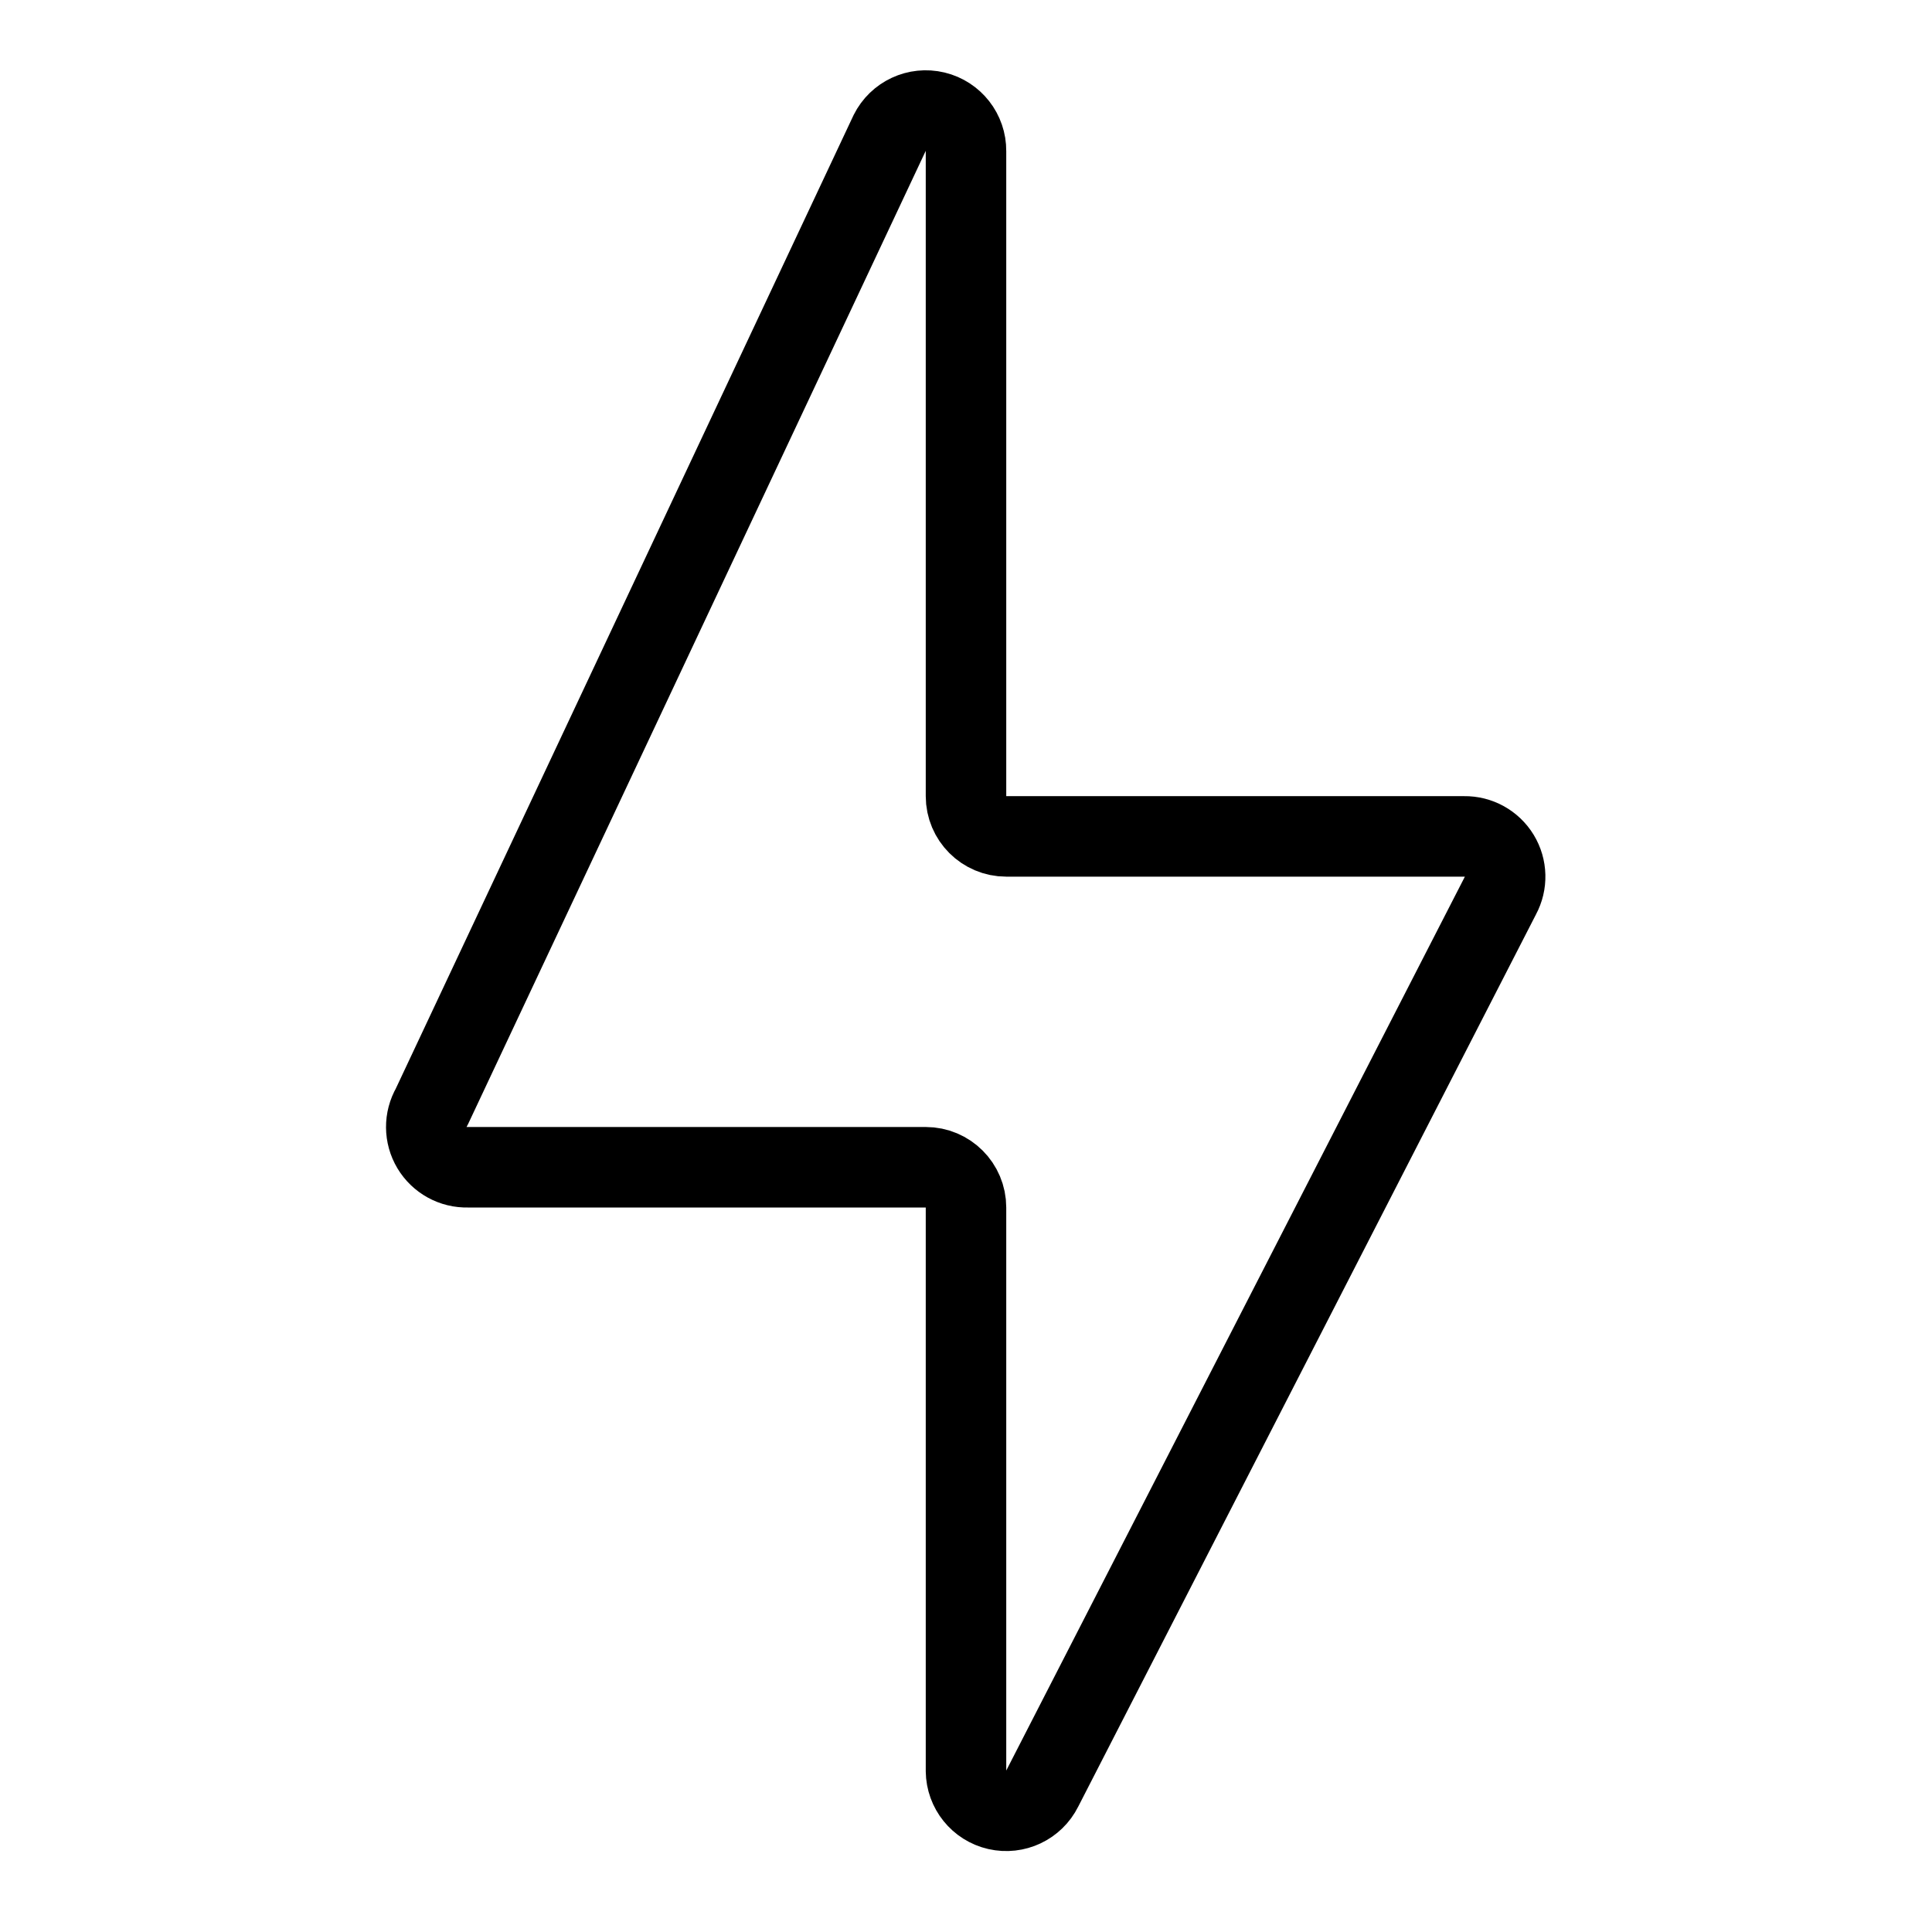 <svg xmlns="http://www.w3.org/2000/svg" fill="none" height="48" viewBox="0 0 48 48" width="48" aria-label="instant fast icon"><path d="m24 44v-14c0-.552-.448-1-1-1h-11.38c-.362.011-.702-.176-.888-.487-.186-.311-.189-.699-.007-1.013l11.38-24.2c.208-.417.676-.635 1.129-.526.453.109.771.516.766.981v16.025c0 .552.448 1 1 1h11.38c.355-.005.686.178.87.481.184.303.194.682.025.994l-11.38 22.18c-.206.413-.668.632-1.119.529-.45-.103-.771-.502-.776-.964z" style="fill-rule:evenodd;clip-rule:evenodd;stroke:currentColor;stroke-width:2;stroke-linecap:round;stroke-linejoin:round"></path></svg>